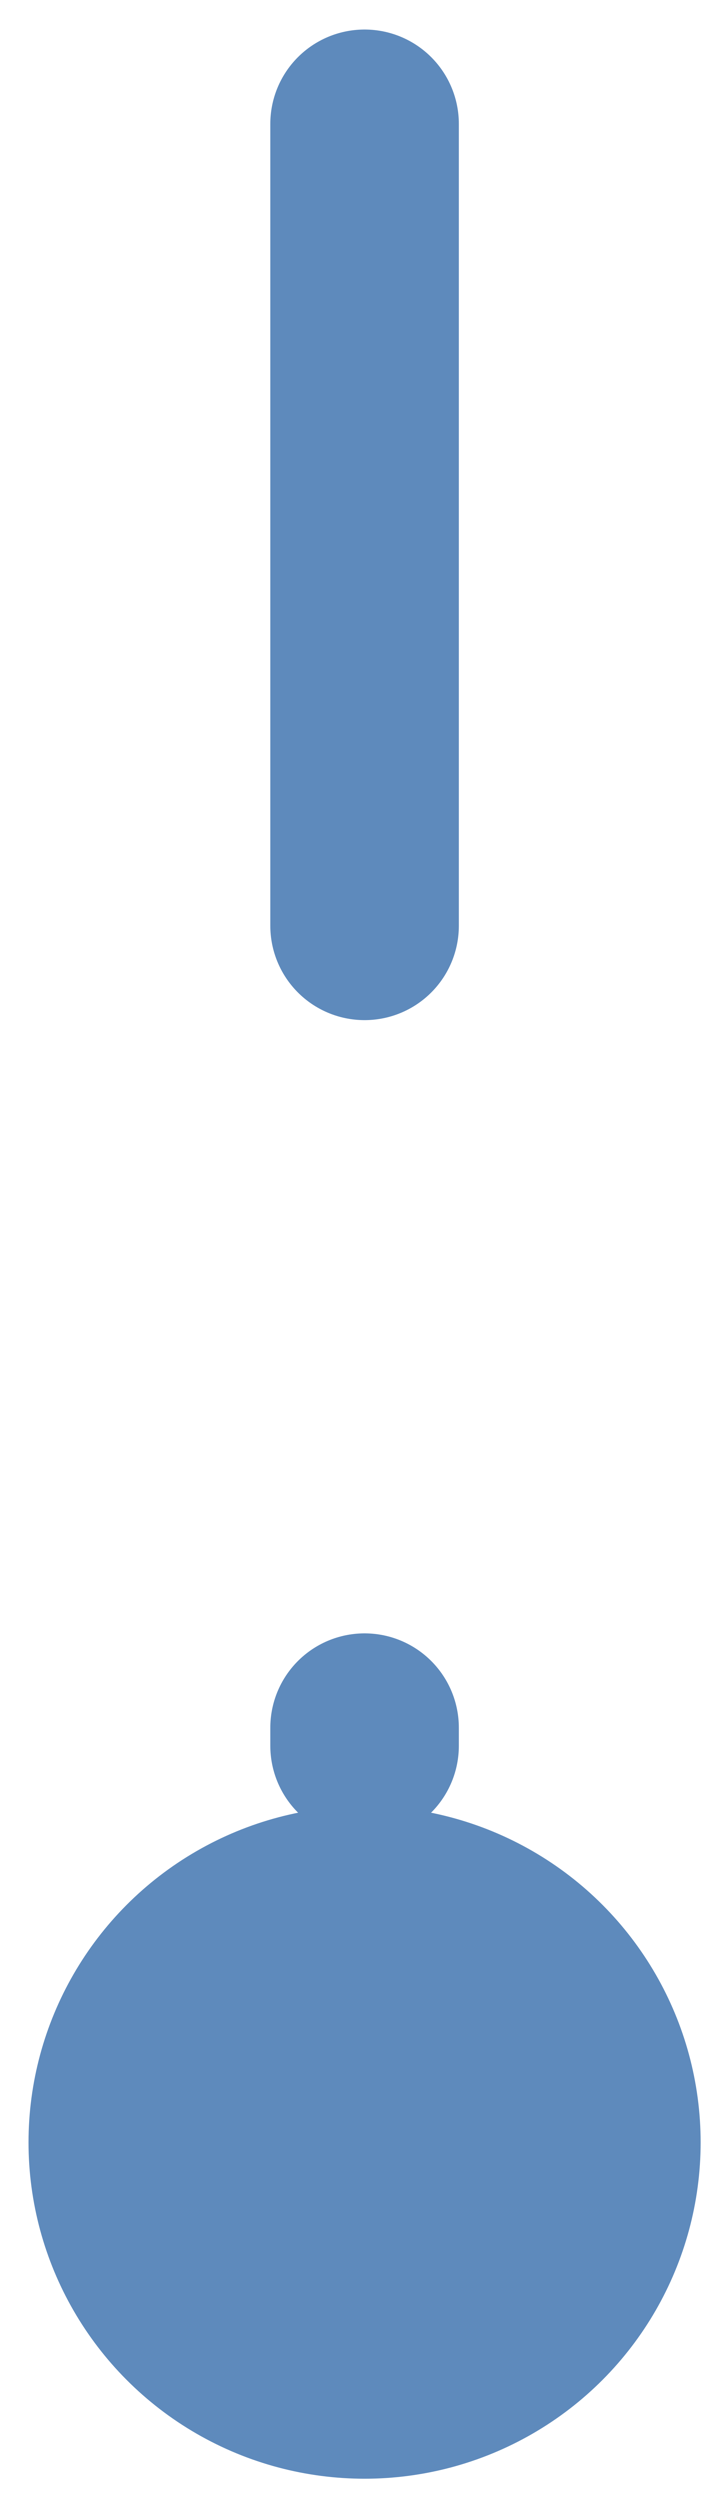 <?xml version="1.0" encoding="UTF-8"?> <svg xmlns="http://www.w3.org/2000/svg" width="15" height="53" viewBox="0 0 15 53" fill="none"> <path d="M7.735 2.626L7.735 37.01" stroke="#5E8ABC" stroke-width="4" stroke-linecap="round" stroke-dasharray="17 17"></path> <circle cx="7.735" cy="45.417" r="7.13" fill="#5E8ABC"></circle> </svg> 